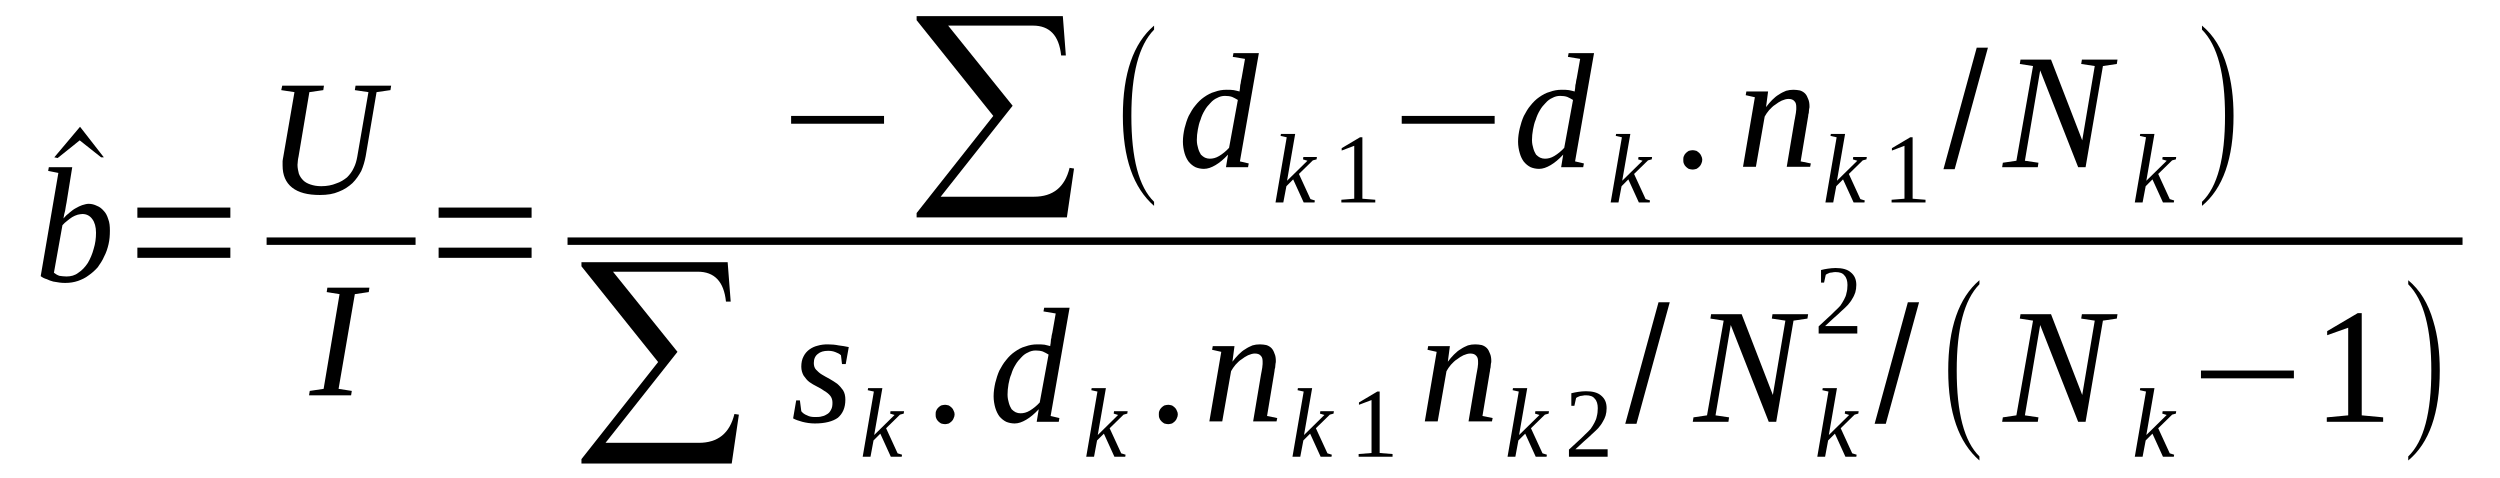 <?xml version='1.0' encoding='UTF-8'?>
<!-- This file was generated by dvisvgm 1.15.1 -->
<svg height='40pt' version='1.1' viewBox='0 -40 209 40' width='209pt' xmlns='http://www.w3.org/2000/svg' xmlns:xlink='http://www.w3.org/1999/xlink'>
<defs>
<clipPath id='clip1'>
<path clip-rule='evenodd' d='M0 -39.987H208.931V-0.028H0V-39.987'/>
</clipPath>
</defs>
<g id='page1'>
<g>
<path clip-path='url(#clip1)' d='M8.68 -26.848H8.453L6.664 -28.266L4.82 -26.789L4.539 -26.848L6.691 -29.402L8.68 -26.848Z' fill-rule='evenodd'/>
<path clip-path='url(#clip1)' d='M4.879 -25.543L4.027 -25.711L4.082 -26.023H6.039L5.559 -23.043C5.531 -22.961 5.531 -22.848 5.5 -22.73C5.473 -22.617 5.473 -22.504 5.445 -22.391C5.418 -22.277 5.387 -22.164 5.359 -22.051C5.332 -21.938 5.332 -21.824 5.305 -21.738C5.445 -21.91 5.617 -22.078 5.812 -22.223C5.984 -22.363 6.152 -22.504 6.324 -22.59C6.523 -22.703 6.691 -22.789 6.863 -22.848C7.062 -22.902 7.23 -22.961 7.402 -22.961C7.656 -22.961 7.883 -22.902 8.109 -22.789C8.336 -22.703 8.508 -22.562 8.68 -22.363C8.848 -22.191 8.961 -21.965 9.047 -21.684C9.16 -21.398 9.187 -21.086 9.187 -20.719C9.187 -20.32 9.16 -19.949 9.074 -19.582C8.988 -19.215 8.875 -18.871 8.707 -18.559C8.566 -18.219 8.367 -17.938 8.168 -17.652C7.941 -17.398 7.687 -17.168 7.402 -16.973C7.148 -16.773 6.836 -16.629 6.523 -16.516C6.184 -16.402 5.844 -16.348 5.473 -16.348C5.332 -16.348 5.16 -16.348 4.992 -16.375C4.793 -16.402 4.621 -16.434 4.453 -16.461C4.254 -16.516 4.082 -16.574 3.914 -16.66C3.715 -16.715 3.547 -16.801 3.402 -16.914L4.879 -25.543ZM4.508 -17.199C4.652 -17.086 4.793 -17 4.965 -16.941C5.16 -16.914 5.359 -16.887 5.559 -16.887C5.926 -16.887 6.266 -16.973 6.551 -17.199C6.863 -17.398 7.117 -17.68 7.344 -18.02C7.543 -18.363 7.715 -18.758 7.828 -19.184C7.969 -19.641 8.027 -20.066 8.027 -20.547C8.027 -21.031 7.914 -21.426 7.715 -21.684C7.516 -21.965 7.23 -22.109 6.891 -22.109C6.777 -22.109 6.637 -22.078 6.496 -22.051C6.324 -21.996 6.184 -21.938 6.039 -21.852C5.898 -21.766 5.758 -21.652 5.617 -21.539C5.473 -21.426 5.332 -21.312 5.219 -21.172L4.508 -17.199Z' fill-rule='evenodd'/>
<path clip-path='url(#clip1)' d='M11.484 -18.445V-19.297H19.258V-18.445H11.484ZM11.484 -21.797V-22.648H19.258V-21.797H11.484Z' fill-rule='evenodd'/>
<path clip-path='url(#clip1)' d='M30.801 -32.297L29.664 -32.465L29.723 -32.836H32.699L32.641 -32.465L31.48 -32.297L30.57 -26.934C30.488 -26.508 30.375 -26.109 30.203 -25.711C30.004 -25.344 29.777 -25.004 29.465 -24.691C29.152 -24.406 28.785 -24.152 28.332 -23.98C27.879 -23.781 27.367 -23.699 26.742 -23.699C25.723 -23.699 24.957 -23.895 24.418 -24.32C23.879 -24.746 23.625 -25.371 23.625 -26.168C23.625 -26.281 23.625 -26.395 23.625 -26.535C23.652 -26.676 23.652 -26.789 23.68 -26.875L24.617 -32.297L23.512 -32.465L23.594 -32.836H27.082L27.027 -32.465L25.863 -32.297L24.957 -26.902C24.93 -26.762 24.898 -26.648 24.898 -26.535C24.898 -26.422 24.871 -26.309 24.871 -26.223C24.871 -25.938 24.93 -25.711 24.984 -25.484C25.07 -25.258 25.184 -25.09 25.355 -24.918C25.496 -24.777 25.695 -24.664 25.949 -24.578C26.203 -24.492 26.488 -24.434 26.855 -24.434C27.34 -24.434 27.766 -24.52 28.105 -24.664C28.473 -24.777 28.758 -24.973 29.012 -25.172C29.238 -25.398 29.438 -25.656 29.578 -25.969C29.723 -26.25 29.805 -26.562 29.863 -26.875L30.801 -32.297Z' fill-rule='evenodd'/>
<path clip-path='url(#clip1)' d='M22.288 -20.15H34.741V-19.528H22.288V-20.15Z' fill-rule='evenodd'/>
<path clip-path='url(#clip1)' d='M28.305 -7.492L29.41 -7.32L29.352 -6.953H25.836L25.895 -7.32L27.055 -7.492L28.387 -15.41L27.312 -15.582L27.367 -15.949H30.883L30.828 -15.582L29.664 -15.41L28.305 -7.492Z' fill-rule='evenodd'/>
<path clip-path='url(#clip1)' d='M36.668 -18.445V-19.297H44.441V-18.445H36.668ZM36.668 -21.797V-22.648H44.441V-21.797H36.668Z' fill-rule='evenodd'/>
<path clip-path='url(#clip1)' d='M66.137 -29.656V-30.309H73.906V-29.656H66.137Z' fill-rule='evenodd'/>
<path clip-path='url(#clip1)' d='M89.191 -21.824H76.629V-22.191L83.039 -30.309L76.629 -38.312V-38.652H88.852L89.105 -35.363H88.711C88.539 -37.035 87.746 -37.859 86.356 -37.859H79.266L84.656 -31.16L78.641 -23.555H86.441C88.031 -23.555 89.023 -24.352 89.418 -25.969L89.789 -25.91L89.191 -21.824Z' fill-rule='evenodd'/>
<path clip-path='url(#clip1)' d='M96.481 -23.129V-22.789C94.75 -24.293 93.871 -26.789 93.871 -30.309C93.871 -33.855 94.75 -36.383 96.481 -37.859V-37.52C95.203 -36.215 94.582 -33.828 94.582 -30.309C94.582 -26.762 95.203 -24.379 96.481 -23.129Z' fill-rule='evenodd'/>
<path clip-path='url(#clip1)' d='M103.629 -32.352C103.629 -32.383 103.629 -32.465 103.656 -32.582C103.656 -32.664 103.684 -32.777 103.684 -32.891C103.711 -33.008 103.742 -33.09 103.742 -33.203C103.77 -33.316 103.77 -33.402 103.797 -33.461L104.082 -35.078L103.059 -35.246L103.117 -35.559H105.242L103.656 -26.508L104.395 -26.336L104.336 -26.023H102.492L102.664 -27.074C102.293 -26.676 101.953 -26.395 101.613 -26.195C101.273 -25.996 100.961 -25.883 100.648 -25.883C100.395 -25.883 100.141 -25.938 99.941 -26.023C99.715 -26.137 99.543 -26.281 99.375 -26.48C99.231 -26.676 99.117 -26.902 99.031 -27.188C98.949 -27.473 98.891 -27.812 98.891 -28.152C98.891 -28.551 98.949 -28.918 99.031 -29.289C99.117 -29.629 99.231 -29.996 99.375 -30.309C99.543 -30.621 99.715 -30.934 99.941 -31.191C100.141 -31.445 100.395 -31.699 100.648 -31.871C100.934 -32.07 101.219 -32.238 101.559 -32.324C101.867 -32.438 102.18 -32.496 102.551 -32.496C102.75 -32.496 102.945 -32.496 103.145 -32.465C103.316 -32.438 103.484 -32.383 103.629 -32.352ZM103.484 -31.645C103.316 -31.758 103.172 -31.812 103.004 -31.898C102.832 -31.957 102.637 -31.984 102.406 -31.984C102.18 -31.984 101.953 -31.926 101.754 -31.812C101.559 -31.73 101.359 -31.586 101.187 -31.387C101.02 -31.219 100.848 -31.02 100.707 -30.766C100.566 -30.535 100.449 -30.281 100.367 -29.996C100.254 -29.742 100.195 -29.457 100.141 -29.176C100.082 -28.863 100.055 -28.578 100.055 -28.293C100.055 -28.012 100.109 -27.785 100.168 -27.586C100.223 -27.387 100.309 -27.215 100.395 -27.074C100.508 -26.961 100.621 -26.875 100.734 -26.82C100.875 -26.762 100.988 -26.734 101.133 -26.734C101.387 -26.734 101.641 -26.789 101.926 -26.961C102.211 -27.133 102.492 -27.359 102.75 -27.641L103.484 -31.645Z' fill-rule='evenodd'/>
<path clip-path='url(#clip1)' d='M107.57 -28.523L107.059 -28.637L107.086 -28.805H108.277L107.598 -24.891L109.301 -26.562L108.93 -26.676L108.961 -26.875H110.094L110.066 -26.676L109.754 -26.594L108.59 -25.457L109.555 -23.355L109.922 -23.242L109.895 -23.074H108.988L108.109 -25.004L107.543 -24.434L107.285 -23.074H106.633L107.57 -28.523Z' fill-rule='evenodd'/>
<path clip-path='url(#clip1)' d='M113.895 -23.387L114.973 -23.301V-23.074H112.137V-23.301L113.215 -23.387V-27.812L112.164 -27.414V-27.613L113.695 -28.523H113.895V-23.387Z' fill-rule='evenodd'/>
<path clip-path='url(#clip1)' d='M117.184 -29.656V-30.309H124.953V-29.656H117.184Z' fill-rule='evenodd'/>
<path clip-path='url(#clip1)' d='M131.648 -32.352C131.648 -32.383 131.648 -32.465 131.676 -32.582C131.676 -32.664 131.703 -32.777 131.703 -32.891C131.73 -33.008 131.762 -33.09 131.762 -33.203C131.789 -33.316 131.789 -33.402 131.816 -33.461L132.102 -35.078L131.078 -35.246L131.137 -35.559H133.262L131.676 -26.508L132.414 -26.336L132.355 -26.023H130.512L130.684 -27.074C130.313 -26.676 129.973 -26.395 129.633 -26.195C129.293 -25.996 128.98 -25.883 128.668 -25.883C128.414 -25.883 128.16 -25.938 127.961 -26.023C127.734 -26.137 127.563 -26.281 127.395 -26.48C127.25 -26.676 127.137 -26.902 127.055 -27.188C126.969 -27.473 126.91 -27.812 126.91 -28.152C126.91 -28.551 126.969 -28.918 127.055 -29.289C127.137 -29.629 127.25 -29.996 127.395 -30.309C127.563 -30.621 127.734 -30.934 127.961 -31.191C128.16 -31.445 128.414 -31.699 128.668 -31.871C128.953 -32.07 129.238 -32.238 129.578 -32.324C129.891 -32.438 130.199 -32.496 130.57 -32.496C130.77 -32.496 130.965 -32.496 131.164 -32.465C131.336 -32.438 131.504 -32.383 131.648 -32.352ZM131.504 -31.645C131.336 -31.758 131.191 -31.812 131.023 -31.898C130.852 -31.957 130.656 -31.984 130.426 -31.984C130.199 -31.984 129.973 -31.926 129.773 -31.812C129.578 -31.73 129.379 -31.586 129.207 -31.387C129.039 -31.219 128.867 -31.02 128.727 -30.766C128.586 -30.535 128.473 -30.281 128.387 -29.996C128.273 -29.742 128.215 -29.457 128.16 -29.176C128.102 -28.863 128.074 -28.578 128.074 -28.293C128.074 -28.012 128.129 -27.785 128.188 -27.586C128.242 -27.387 128.328 -27.215 128.414 -27.074C128.527 -26.961 128.641 -26.875 128.754 -26.82C128.895 -26.762 129.008 -26.734 129.152 -26.734C129.406 -26.734 129.66 -26.789 129.945 -26.961S130.512 -27.359 130.77 -27.641L131.504 -31.645Z' fill-rule='evenodd'/>
<path clip-path='url(#clip1)' d='M135.59 -28.523L135.078 -28.637L135.105 -28.805H136.297L135.617 -24.891L137.32 -26.562L136.949 -26.676L136.98 -26.875H138.113L138.086 -26.676L137.773 -26.594L136.609 -25.457L137.574 -23.355L137.941 -23.242L137.914 -23.074H137.008L136.129 -25.004L135.563 -24.434L135.305 -23.074H134.652L135.59 -28.523Z' fill-rule='evenodd'/>
<path clip-path='url(#clip1)' d='M142.309 -26.648C142.309 -26.535 142.281 -26.422 142.227 -26.309C142.195 -26.223 142.141 -26.137 142.055 -26.055C142 -25.996 141.914 -25.938 141.828 -25.883C141.715 -25.855 141.602 -25.824 141.516 -25.824C141.402 -25.824 141.289 -25.855 141.176 -25.883C141.09 -25.938 141.008 -25.996 140.949 -26.055C140.863 -26.137 140.809 -26.223 140.777 -26.309C140.723 -26.422 140.723 -26.535 140.723 -26.648C140.723 -26.762 140.723 -26.848 140.777 -26.961C140.809 -27.047 140.863 -27.133 140.949 -27.215C141.008 -27.273 141.09 -27.328 141.176 -27.387C141.289 -27.414 141.402 -27.445 141.516 -27.445C141.602 -27.445 141.715 -27.414 141.828 -27.387C141.914 -27.328 142 -27.273 142.055 -27.215C142.141 -27.133 142.195 -27.047 142.227 -26.961C142.281 -26.848 142.309 -26.762 142.309 -26.648Z' fill-rule='evenodd'/>
<path clip-path='url(#clip1)' d='M150.168 -31.047C150.168 -31.246 150.137 -31.418 150.023 -31.531C149.91 -31.672 149.742 -31.73 149.516 -31.73C149.344 -31.73 149.145 -31.672 148.945 -31.586C148.777 -31.5 148.578 -31.387 148.406 -31.246C148.211 -31.133 148.066 -30.961 147.898 -30.793C147.754 -30.621 147.613 -30.422 147.527 -30.254L146.793 -26.055H145.715L146.707 -31.871L145.941 -32.043L145.996 -32.352H147.812L147.641 -31.047C147.812 -31.273 147.984 -31.473 148.152 -31.645C148.352 -31.844 148.52 -31.984 148.719 -32.098C148.918 -32.238 149.117 -32.324 149.316 -32.41C149.516 -32.465 149.711 -32.496 149.938 -32.496C150.137 -32.496 150.309 -32.465 150.477 -32.438C150.648 -32.383 150.789 -32.297 150.902 -32.184C151.016 -32.07 151.102 -31.898 151.16 -31.73C151.242 -31.559 151.273 -31.332 151.273 -31.105C151.273 -31.047 151.273 -30.961 151.242 -30.879C151.242 -30.793 151.215 -30.68 151.215 -30.566C151.188 -30.48 151.16 -30.367 151.16 -30.254C151.129 -30.141 151.129 -30.027 151.102 -29.914L150.535 -26.508L151.387 -26.336L151.328 -26.055H149.371L150.023 -29.941C150.055 -30.027 150.055 -30.141 150.082 -30.254C150.109 -30.367 150.109 -30.453 150.137 -30.566C150.137 -30.68 150.168 -30.766 150.168 -30.848C150.168 -30.934 150.168 -30.992 150.168 -31.047Z' fill-rule='evenodd'/>
<path clip-path='url(#clip1)' d='M153.543 -28.523L153.031 -28.637L153.059 -28.805H154.25L153.57 -24.891L155.27 -26.562L154.902 -26.676L154.93 -26.875H156.066L156.035 -26.676L155.727 -26.594L154.563 -25.457L155.527 -23.355L155.895 -23.242L155.867 -23.074H154.961L154.078 -25.004L153.512 -24.434L153.258 -23.074H152.605L153.543 -28.523Z' fill-rule='evenodd'/>
<path clip-path='url(#clip1)' d='M159.895 -23.387L160.973 -23.301V-23.074H158.137V-23.301L159.215 -23.387V-27.812L158.164 -27.414V-27.613L159.695 -28.523H159.895V-23.387Z' fill-rule='evenodd'/>
<path clip-path='url(#clip1)' d='M162.473 -25.855L165.254 -36.016H166.191L163.41 -25.855H162.473Z' fill-rule='evenodd'/>
<path clip-path='url(#clip1)' d='M175.121 -34.48L173.988 -34.652L174.047 -35.02H177.023L176.965 -34.652L175.805 -34.48L174.355 -26.023H173.734L170.559 -34.113L169.281 -26.562L170.414 -26.395L170.359 -26.023H167.379L167.438 -26.395L168.57 -26.562L169.961 -34.48L168.855 -34.652L168.914 -35.02H171.465L174.074 -28.266L175.121 -34.48Z' fill-rule='evenodd'/>
<path clip-path='url(#clip1)' d='M179.406 -28.523L178.895 -28.637L178.922 -28.805H180.113L179.434 -24.891L181.137 -26.562L180.766 -26.676L180.797 -26.875H181.93L181.902 -26.676L181.59 -26.594L180.426 -25.457L181.391 -23.355L181.758 -23.242L181.73 -23.074H180.824L179.945 -25.004L179.379 -24.434L179.121 -23.074H178.469L179.406 -28.523Z' fill-rule='evenodd'/>
<path clip-path='url(#clip1)' d='M184.086 -23.129C185.391 -24.379 186.012 -26.789 186.012 -30.309C186.012 -33.801 185.391 -36.215 184.086 -37.52V-37.859C185.051 -37.062 185.758 -35.93 186.184 -34.426C186.551 -33.203 186.723 -31.844 186.723 -30.309C186.723 -26.762 185.844 -24.238 184.086 -22.789V-23.129Z' fill-rule='evenodd'/>
<path clip-path='url(#clip1)' d='M47.446 -20.15H205.868V-19.528H47.446V-20.15Z' fill-rule='evenodd'/>
<path clip-path='url(#clip1)' d='M61.172 -1.25H48.609V-1.617L55.02 -9.734L48.609 -17.738V-18.078H60.832L61.086 -14.785H60.691C60.52 -16.461 59.727 -17.285 58.336 -17.285H51.246L56.637 -10.586L50.621 -2.98H58.422C60.012 -2.98 61.004 -3.773 61.398 -5.391L61.77 -5.336L61.172 -1.25Z' fill-rule='evenodd'/>
<path clip-path='url(#clip1)' d='M70.672 -6.586C70.672 -5.902 70.445 -5.422 70.051 -5.078C69.625 -4.77 68.973 -4.598 68.121 -4.598C67.754 -4.598 67.383 -4.656 67.07 -4.738C66.758 -4.824 66.504 -4.91 66.305 -5.023L66.562 -6.527H66.871L66.988 -5.621C67.102 -5.477 67.242 -5.363 67.469 -5.277C67.668 -5.164 67.894 -5.137 68.148 -5.137C68.348 -5.137 68.547 -5.137 68.715 -5.195C68.887 -5.223 69.055 -5.309 69.172 -5.391C69.312 -5.477 69.398 -5.59 69.481 -5.762C69.566 -5.902 69.594 -6.102 69.594 -6.328C69.594 -6.555 69.539 -6.754 69.398 -6.926C69.285 -7.066 69.113 -7.207 68.914 -7.32C68.715 -7.465 68.519 -7.578 68.289 -7.691C68.062 -7.805 67.867 -7.918 67.668 -8.059C67.469 -8.203 67.328 -8.402 67.184 -8.598C67.07 -8.797 66.988 -9.055 66.988 -9.336C66.988 -9.676 67.043 -9.961 67.184 -10.219C67.297 -10.445 67.469 -10.641 67.668 -10.785C67.867 -10.926 68.094 -11.039 68.348 -11.098C68.633 -11.184 68.914 -11.211 69.199 -11.211C69.512 -11.211 69.824 -11.184 70.106 -11.125C70.391 -11.098 70.672 -11.039 70.957 -10.984L70.703 -9.563H70.391L70.305 -10.301C70.191 -10.414 70.019 -10.5 69.852 -10.559C69.652 -10.641 69.453 -10.672 69.227 -10.672C68.859 -10.672 68.574 -10.586 68.375 -10.414C68.148 -10.246 68.035 -9.988 68.035 -9.648C68.035 -9.422 68.094 -9.223 68.234 -9.082C68.375 -8.941 68.519 -8.797 68.715 -8.684C68.914 -8.57 69.141 -8.43 69.367 -8.316C69.566 -8.203 69.793 -8.059 69.992 -7.918C70.191 -7.746 70.332 -7.578 70.477 -7.379C70.617 -7.152 70.672 -6.895 70.672 -6.586Z' fill-rule='evenodd'/>
<path clip-path='url(#clip1)' d='M73.055 -7.266L72.543 -7.379L72.574 -7.551H73.766L73.082 -3.633L74.785 -5.309L74.418 -5.422L74.445 -5.621H75.578L75.551 -5.422L75.238 -5.336L74.078 -4.199L75.039 -2.102L75.41 -1.988L75.383 -1.816H74.473L73.594 -3.746L73.027 -3.18L72.773 -1.816H72.121L73.055 -7.266Z' fill-rule='evenodd'/>
<path clip-path='url(#clip1)' d='M79.805 -5.363C79.805 -5.25 79.777 -5.137 79.719 -5.023C79.691 -4.938 79.637 -4.852 79.551 -4.77C79.492 -4.711 79.406 -4.656 79.324 -4.598C79.211 -4.57 79.098 -4.539 79.012 -4.539C78.898 -4.539 78.785 -4.57 78.672 -4.598C78.586 -4.656 78.5 -4.711 78.445 -4.77C78.359 -4.852 78.301 -4.938 78.273 -5.023C78.219 -5.137 78.219 -5.25 78.219 -5.363C78.219 -5.477 78.219 -5.563 78.273 -5.676C78.301 -5.762 78.359 -5.848 78.445 -5.93C78.5 -5.988 78.586 -6.047 78.672 -6.102C78.785 -6.129 78.898 -6.16 79.012 -6.16C79.098 -6.16 79.211 -6.129 79.324 -6.102C79.406 -6.047 79.492 -5.988 79.551 -5.93C79.637 -5.848 79.691 -5.762 79.719 -5.676C79.777 -5.563 79.805 -5.477 79.805 -5.363Z' fill-rule='evenodd'/>
<path clip-path='url(#clip1)' d='M87.801 -11.066C87.801 -11.098 87.801 -11.184 87.832 -11.297C87.832 -11.379 87.859 -11.492 87.859 -11.609C87.887 -11.723 87.914 -11.805 87.914 -11.918C87.945 -12.031 87.945 -12.117 87.973 -12.176L88.258 -13.793L87.234 -13.965L87.293 -14.274H89.418L87.832 -5.223L88.566 -5.051L88.512 -4.738H86.668L86.84 -5.789C86.469 -5.391 86.129 -5.109 85.789 -4.91C85.449 -4.711 85.137 -4.598 84.824 -4.598C84.57 -4.598 84.312 -4.656 84.117 -4.738C83.891 -4.852 83.719 -4.996 83.547 -5.195C83.406 -5.391 83.293 -5.621 83.207 -5.902C83.125 -6.188 83.066 -6.527 83.066 -6.867C83.066 -7.266 83.125 -7.633 83.207 -8.004C83.293 -8.344 83.406 -8.711 83.547 -9.023C83.719 -9.336 83.891 -9.648 84.117 -9.906C84.312 -10.16 84.57 -10.414 84.824 -10.586C85.109 -10.785 85.391 -10.953 85.731 -11.039C86.043 -11.152 86.356 -11.211 86.727 -11.211C86.922 -11.211 87.121 -11.211 87.32 -11.184C87.492 -11.152 87.66 -11.098 87.801 -11.066ZM87.66 -10.359C87.492 -10.473 87.348 -10.527 87.18 -10.613C87.008 -10.672 86.809 -10.699 86.582 -10.699C86.356 -10.699 86.129 -10.641 85.93 -10.527C85.731 -10.445 85.535 -10.301 85.363 -10.102C85.195 -9.934 85.023 -9.734 84.883 -9.48C84.738 -9.25 84.625 -8.996 84.543 -8.711C84.426 -8.457 84.371 -8.172 84.312 -7.891C84.258 -7.578 84.231 -7.293 84.231 -7.012C84.231 -6.727 84.285 -6.5 84.344 -6.301C84.398 -6.102 84.484 -5.93 84.57 -5.789C84.684 -5.676 84.797 -5.59 84.91 -5.535C85.051 -5.477 85.164 -5.449 85.309 -5.449C85.562 -5.449 85.816 -5.504 86.102 -5.676C86.383 -5.848 86.668 -6.074 86.922 -6.355L87.66 -10.359Z' fill-rule='evenodd'/>
<path clip-path='url(#clip1)' d='M91.746 -7.266L91.234 -7.379L91.262 -7.551H92.453L91.773 -3.633L93.473 -5.309L93.106 -5.422L93.133 -5.621H94.269L94.242 -5.422L93.93 -5.336L92.766 -4.199L93.731 -2.102L94.098 -1.988L94.07 -1.816H93.164L92.285 -3.746L91.715 -3.18L91.461 -1.816H90.809L91.746 -7.266Z' fill-rule='evenodd'/>
<path clip-path='url(#clip1)' d='M98.465 -5.363C98.465 -5.25 98.438 -5.137 98.379 -5.023C98.352 -4.938 98.297 -4.852 98.211 -4.77C98.152 -4.711 98.07 -4.656 97.984 -4.598C97.871 -4.57 97.758 -4.539 97.672 -4.539C97.559 -4.539 97.445 -4.57 97.332 -4.598C97.246 -4.656 97.16 -4.711 97.106 -4.77C97.019 -4.852 96.961 -4.938 96.934 -5.023C96.879 -5.137 96.879 -5.25 96.879 -5.363C96.879 -5.477 96.879 -5.563 96.934 -5.676C96.961 -5.762 97.019 -5.848 97.106 -5.93C97.16 -5.988 97.246 -6.047 97.332 -6.102C97.445 -6.129 97.559 -6.16 97.672 -6.16C97.758 -6.16 97.871 -6.129 97.984 -6.102C98.07 -6.047 98.152 -5.988 98.211 -5.93C98.297 -5.848 98.352 -5.762 98.379 -5.676C98.438 -5.563 98.465 -5.477 98.465 -5.363Z' fill-rule='evenodd'/>
<path clip-path='url(#clip1)' d='M105.555 -9.762C105.555 -9.961 105.527 -10.133 105.414 -10.246C105.301 -10.387 105.129 -10.445 104.902 -10.445C104.734 -10.445 104.535 -10.387 104.336 -10.301C104.168 -10.219 103.969 -10.102 103.797 -9.961C103.598 -9.848 103.457 -9.676 103.289 -9.508C103.145 -9.336 103.004 -9.137 102.918 -8.969L102.18 -4.77H101.102L102.098 -10.586L101.332 -10.758L101.387 -11.066H103.203L103.031 -9.762C103.203 -9.988 103.371 -10.188 103.543 -10.359C103.742 -10.559 103.91 -10.699 104.109 -10.812C104.309 -10.953 104.508 -11.039 104.707 -11.125C104.902 -11.184 105.102 -11.211 105.328 -11.211C105.527 -11.211 105.699 -11.184 105.867 -11.152C106.039 -11.098 106.18 -11.012 106.293 -10.899C106.406 -10.785 106.492 -10.613 106.547 -10.445C106.633 -10.273 106.66 -10.047 106.66 -9.82C106.66 -9.762 106.66 -9.676 106.633 -9.594C106.633 -9.508 106.605 -9.395 106.605 -9.281C106.578 -9.195 106.547 -9.082 106.547 -8.969C106.52 -8.855 106.52 -8.742 106.492 -8.629L105.926 -5.223L106.777 -5.051L106.719 -4.77H104.762L105.414 -8.656C105.441 -8.742 105.441 -8.855 105.473 -8.969C105.5 -9.082 105.5 -9.168 105.527 -9.281C105.527 -9.395 105.555 -9.48 105.555 -9.563C105.555 -9.648 105.555 -9.707 105.555 -9.762Z' fill-rule='evenodd'/>
<path clip-path='url(#clip1)' d='M108.988 -7.266L108.477 -7.379L108.504 -7.551H109.695L109.016 -3.633L110.719 -5.309L110.348 -5.422L110.379 -5.621H111.512L111.484 -5.422L111.172 -5.336L110.008 -4.199L110.973 -2.102L111.34 -1.988L111.313 -1.816H110.406L109.527 -3.746L108.961 -3.18L108.703 -1.816H108.051L108.988 -7.266Z' fill-rule='evenodd'/>
<path clip-path='url(#clip1)' d='M115.34 -2.129L116.418 -2.043V-1.816H113.582V-2.043L114.66 -2.129V-6.555L113.609 -6.16V-6.355L115.141 -7.266H115.34V-2.129Z' fill-rule='evenodd'/>
<path clip-path='url(#clip1)' d='M123.566 -9.762C123.566 -9.961 123.535 -10.133 123.422 -10.246C123.309 -10.387 123.141 -10.445 122.914 -10.445C122.742 -10.445 122.543 -10.387 122.344 -10.301C122.176 -10.219 121.977 -10.102 121.805 -9.961C121.609 -9.848 121.465 -9.676 121.297 -9.508C121.152 -9.336 121.012 -9.137 120.926 -8.969L120.191 -4.77H119.113L120.105 -10.586L119.34 -10.758L119.395 -11.066H121.211L121.039 -9.762C121.211 -9.988 121.379 -10.188 121.551 -10.359C121.75 -10.559 121.918 -10.699 122.117 -10.812C122.316 -10.953 122.516 -11.039 122.715 -11.125C122.914 -11.184 123.109 -11.211 123.336 -11.211C123.535 -11.211 123.707 -11.184 123.875 -11.152C124.047 -11.098 124.188 -11.012 124.301 -10.899C124.414 -10.785 124.5 -10.613 124.559 -10.445C124.641 -10.273 124.672 -10.047 124.672 -9.82C124.672 -9.762 124.672 -9.676 124.641 -9.594C124.641 -9.508 124.613 -9.395 124.613 -9.281C124.586 -9.195 124.559 -9.082 124.559 -8.969C124.527 -8.855 124.527 -8.742 124.5 -8.629L123.934 -5.223L124.785 -5.051L124.727 -4.77H122.77L123.422 -8.656C123.449 -8.742 123.449 -8.855 123.48 -8.969C123.508 -9.082 123.508 -9.168 123.535 -9.281C123.535 -9.395 123.566 -9.48 123.566 -9.563C123.566 -9.648 123.566 -9.707 123.566 -9.762Z' fill-rule='evenodd'/>
<path clip-path='url(#clip1)' d='M126.969 -7.266L126.457 -7.379L126.484 -7.551H127.676L126.996 -3.633L128.699 -5.309L128.328 -5.422L128.355 -5.621H129.492L129.465 -5.422L129.152 -5.336L127.988 -4.199L128.953 -2.102L129.32 -1.988L129.293 -1.816H128.387L127.508 -3.746L126.937 -3.18L126.684 -1.816H126.031L126.969 -7.266Z' fill-rule='evenodd'/>
<path clip-path='url(#clip1)' d='M134.398 -1.816H131.164V-2.414C131.449 -2.668 131.676 -2.895 131.902 -3.094C132.129 -3.293 132.328 -3.492 132.496 -3.66C132.695 -3.832 132.84 -4 132.98 -4.145C133.094 -4.313 133.207 -4.484 133.293 -4.656C133.379 -4.824 133.461 -4.996 133.492 -5.195C133.547 -5.391 133.574 -5.621 133.574 -5.875C133.574 -6.215 133.492 -6.5 133.32 -6.668C133.18 -6.867 132.922 -6.953 132.582 -6.953C132.496 -6.953 132.414 -6.953 132.328 -6.926C132.27 -6.926 132.188 -6.895 132.102 -6.895C132.043 -6.867 131.988 -6.84 131.902 -6.813C131.844 -6.781 131.789 -6.754 131.762 -6.727L131.617 -6.074H131.363V-7.125C131.563 -7.18 131.762 -7.207 131.93 -7.238C132.129 -7.266 132.355 -7.293 132.582 -7.293C133.148 -7.293 133.574 -7.18 133.859 -6.926C134.172 -6.668 134.313 -6.328 134.313 -5.875C134.313 -5.648 134.285 -5.449 134.227 -5.25C134.172 -5.078 134.086 -4.883 133.973 -4.711C133.887 -4.539 133.746 -4.371 133.605 -4.199C133.434 -4.031 133.262 -3.859 133.066 -3.688C132.867 -3.492 132.668 -3.32 132.441 -3.121C132.215 -2.895 131.961 -2.695 131.703 -2.441H134.398V-1.816Z' fill-rule='evenodd'/>
<path clip-path='url(#clip1)' d='M135.871 -4.57L138.652 -14.73H139.59L136.809 -4.57H135.871Z' fill-rule='evenodd'/>
<path clip-path='url(#clip1)' d='M149.258 -13.195L148.125 -13.367L148.18 -13.734H151.16L151.102 -13.367L149.938 -13.195L148.492 -4.738H147.867L144.691 -12.828L143.418 -5.277L144.551 -5.109L144.496 -4.738H141.516L141.574 -5.109L142.707 -5.277L144.098 -13.195L142.992 -13.367L143.047 -13.734H145.602L148.211 -6.98L149.258 -13.195Z' fill-rule='evenodd'/>
<path clip-path='url(#clip1)' d='M152.859 -7.266L152.352 -7.379L152.379 -7.551H153.57L152.891 -3.633L154.59 -5.309L154.223 -5.422L154.25 -5.621H155.383L155.355 -5.422L155.043 -5.336L153.883 -4.199L154.844 -2.102L155.215 -1.988L155.188 -1.816H154.277L153.398 -3.746L152.832 -3.18L152.578 -1.816H151.926L152.859 -7.266Z' fill-rule='evenodd'/>
<path clip-path='url(#clip1)' d='M155.27 -12.117H152.039V-12.715C152.32 -12.969 152.547 -13.195 152.773 -13.395C153.004 -13.594 153.199 -13.793 153.371 -13.965C153.57 -14.133 153.711 -14.305 153.852 -14.445C153.965 -14.617 154.078 -14.785 154.164 -14.957C154.25 -15.125 154.336 -15.297 154.363 -15.496C154.422 -15.695 154.449 -15.922 154.449 -16.176C154.449 -16.516 154.363 -16.801 154.191 -16.973C154.051 -17.168 153.797 -17.254 153.457 -17.254C153.371 -17.254 153.285 -17.254 153.199 -17.227C153.145 -17.227 153.059 -17.199 152.973 -17.199C152.918 -17.168 152.859 -17.141 152.773 -17.113C152.719 -17.086 152.66 -17.055 152.633 -17.027L152.492 -16.375H152.238V-17.426C152.434 -17.48 152.633 -17.512 152.805 -17.539C153.004 -17.566 153.23 -17.594 153.457 -17.594C154.023 -17.594 154.449 -17.48 154.73 -17.227C155.043 -16.973 155.188 -16.629 155.188 -16.176C155.188 -15.949 155.156 -15.75 155.102 -15.551C155.043 -15.383 154.961 -15.184 154.844 -15.012C154.762 -14.844 154.617 -14.672 154.477 -14.504C154.309 -14.332 154.137 -14.16 153.938 -13.992C153.738 -13.793 153.543 -13.621 153.313 -13.422C153.086 -13.195 152.832 -12.996 152.578 -12.742H155.27V-12.117Z' fill-rule='evenodd'/>
<path clip-path='url(#clip1)' d='M156.719 -4.57L159.496 -14.73H160.434L157.652 -4.57H156.719Z' fill-rule='evenodd'/>
<path clip-path='url(#clip1)' d='M165.48 -1.844V-1.504C163.75 -3.008 162.871 -5.504 162.871 -9.023C162.871 -12.574 163.75 -15.098 165.48 -16.574V-16.234C164.203 -14.93 163.582 -12.543 163.582 -9.023C163.582 -5.477 164.203 -3.094 165.48 -1.844Z' fill-rule='evenodd'/>
<path clip-path='url(#clip1)' d='M175.121 -13.195L173.988 -13.367L174.047 -13.734H177.023L176.965 -13.367L175.805 -13.195L174.355 -4.738H173.734L170.559 -12.828L169.281 -5.277L170.414 -5.109L170.359 -4.738H167.379L167.438 -5.109L168.57 -5.277L169.961 -13.195L168.855 -13.367L168.914 -13.734H171.465L174.074 -6.98L175.121 -13.195Z' fill-rule='evenodd'/>
<path clip-path='url(#clip1)' d='M179.406 -7.266L178.895 -7.379L178.922 -7.551H180.113L179.434 -3.633L181.137 -5.309L180.766 -5.422L180.797 -5.621H181.93L181.902 -5.422L181.59 -5.336L180.426 -4.199L181.391 -2.102L181.758 -1.988L181.73 -1.816H180.824L179.945 -3.746L179.379 -3.18L179.121 -1.816H178.469L179.406 -7.266Z' fill-rule='evenodd'/>
<path clip-path='url(#clip1)' d='M184 -8.371V-9.023H191.77V-8.371H184Z' fill-rule='evenodd'/>
<path clip-path='url(#clip1)' d='M197.441 -5.277L199.23 -5.109V-4.738H194.52V-5.109L196.309 -5.277V-12.602L194.551 -11.977V-12.316L197.102 -13.82H197.441V-5.277Z' fill-rule='evenodd'/>
<path clip-path='url(#clip1)' d='M201.328 -1.844C202.633 -3.094 203.258 -5.504 203.258 -9.023C203.258 -12.516 202.633 -14.93 201.328 -16.234V-16.574C202.293 -15.777 203 -14.645 203.426 -13.141C203.797 -11.918 203.965 -10.559 203.965 -9.023C203.965 -5.477 203.086 -2.953 201.328 -1.504V-1.844Z' fill-rule='evenodd'/>
</g>
</g>
</svg>

